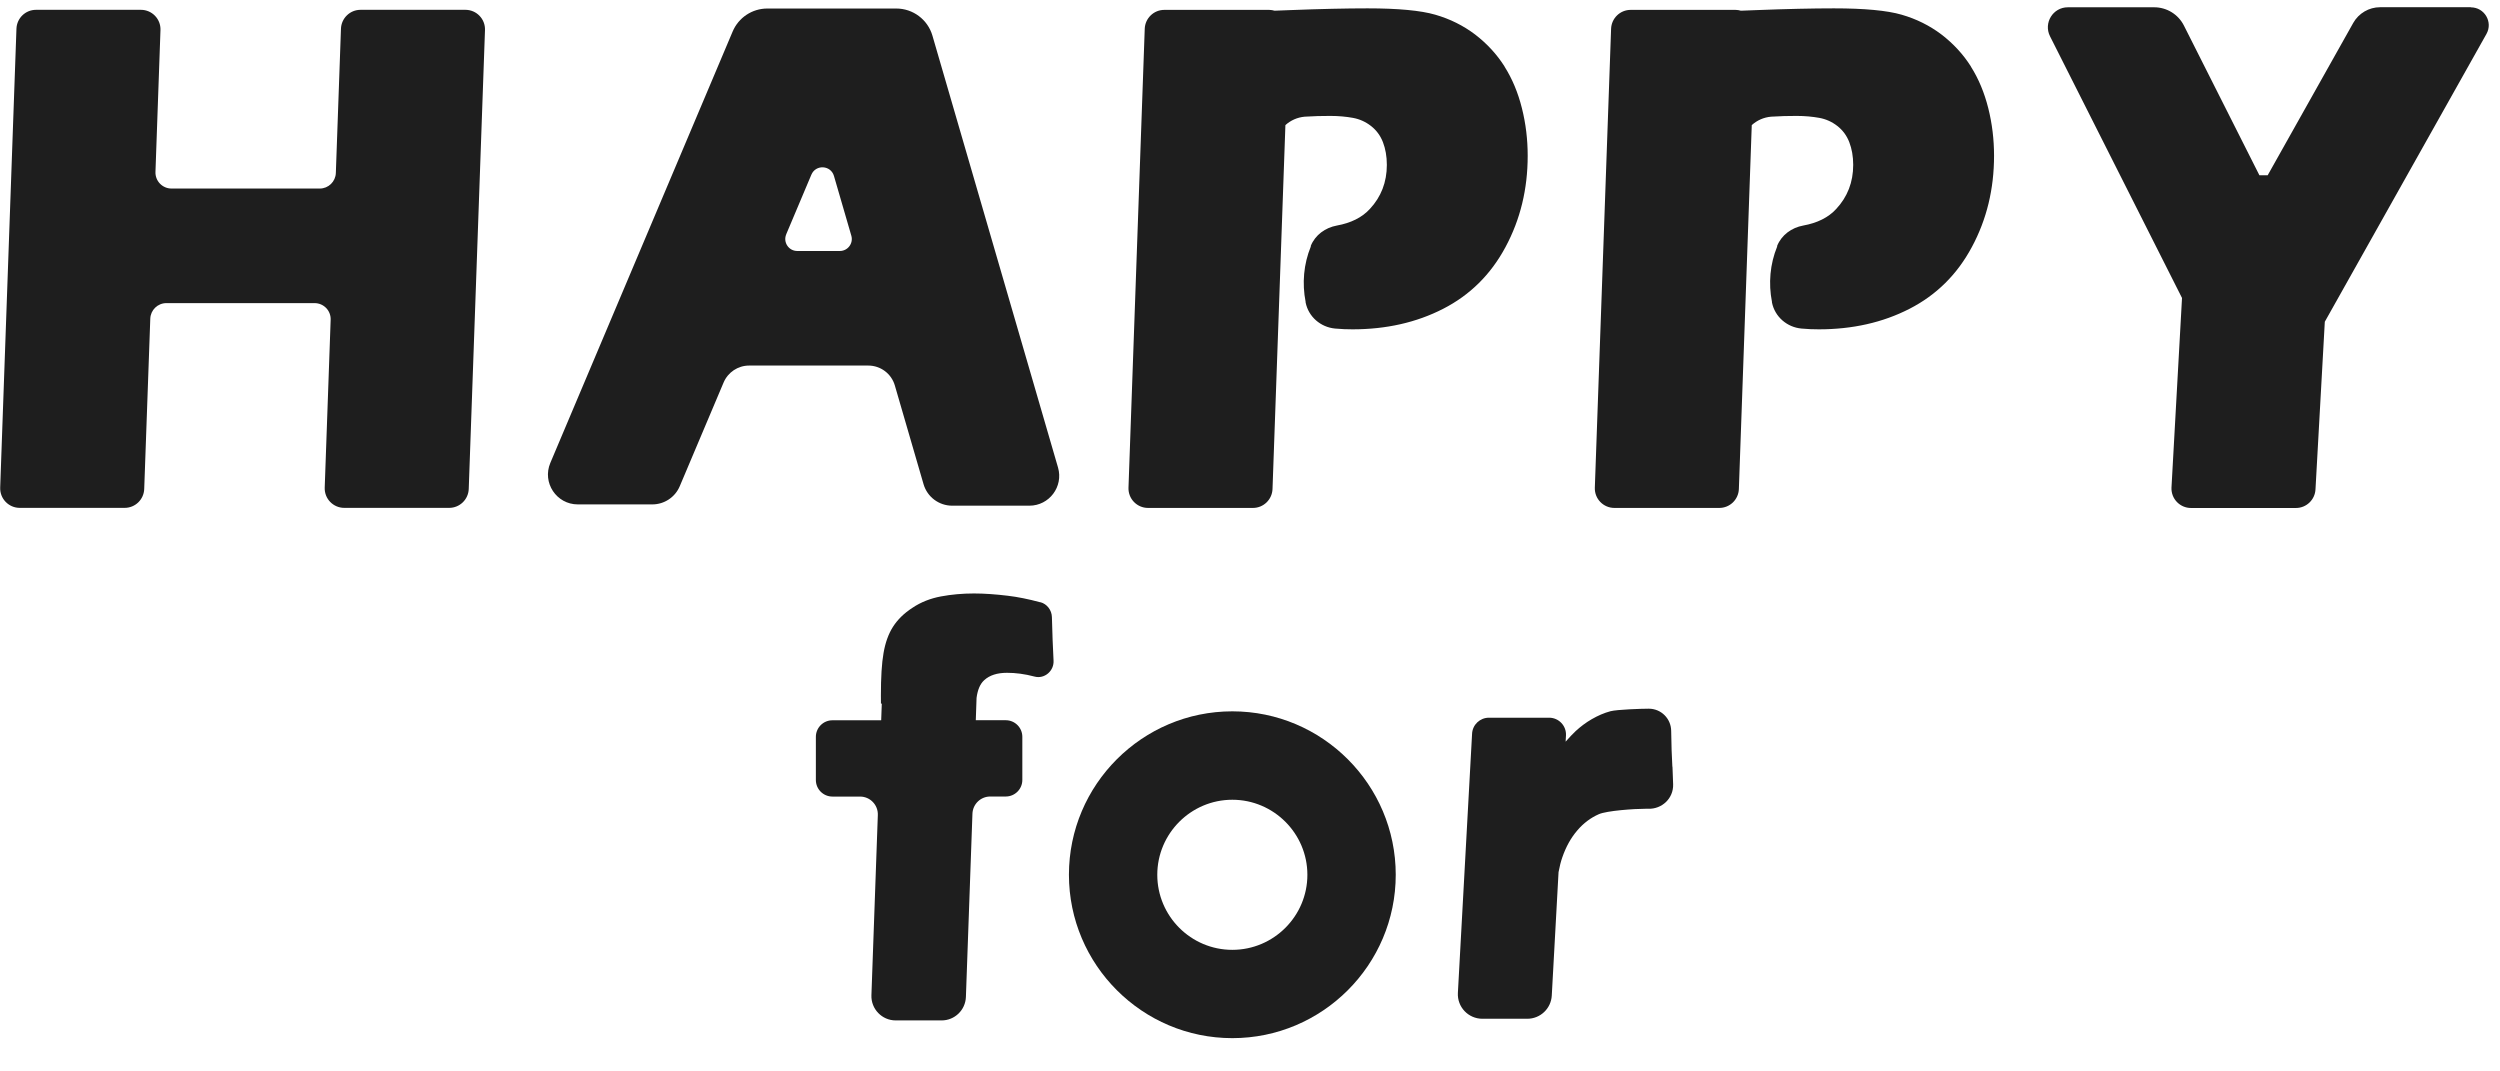 <svg width="210" height="90" viewBox="0 0 210 90" fill="none" xmlns="http://www.w3.org/2000/svg">
<g clip-path="url(#clip0_262_60997)">
<path d="M39.096 0.825H30.284C29.398 0.825 28.676 1.528 28.641 2.409L28.211 14.531C28.186 15.259 27.587 15.838 26.86 15.838H14.41C13.643 15.838 13.03 15.204 13.059 14.437L13.48 2.527C13.515 1.597 12.768 0.825 11.837 0.825H3.025C2.139 0.825 1.417 1.523 1.382 2.409L0.016 40.959C-0.018 41.889 0.729 42.661 1.659 42.661H10.472C11.357 42.661 12.08 41.964 12.114 41.078L12.624 26.768C12.649 26.041 13.248 25.462 13.975 25.462H26.424C27.191 25.462 27.805 26.095 27.775 26.862L27.276 40.959C27.241 41.889 27.988 42.661 28.918 42.661H37.731C38.617 42.661 39.339 41.959 39.374 41.078L40.739 2.527C40.774 1.597 40.027 0.825 39.096 0.825Z" fill="#1E1E1E"/>
<path d="M74.055 0.716H64.455C63.184 0.716 62.036 1.478 61.541 2.651L46.227 38.886C45.529 40.539 46.741 42.37 48.537 42.37H54.792C55.801 42.37 56.712 41.766 57.102 40.836L60.784 32.127C61.15 31.266 61.991 30.707 62.926 30.707H72.936C73.971 30.707 74.881 31.39 75.168 32.384L77.578 40.672C77.889 41.741 78.869 42.478 79.987 42.478H86.465C88.137 42.478 89.339 40.875 88.874 39.272L78.325 2.997C77.934 1.646 76.692 0.716 75.287 0.716H74.055ZM66.039 19.687L68.156 14.67C68.528 13.799 69.784 13.868 70.052 14.779L71.511 19.796C71.699 20.439 71.215 21.083 70.546 21.083H66.969C66.246 21.083 65.762 20.345 66.044 19.682L66.039 19.687Z" fill="#1E1E1E"/>
<path d="M207.545 0.607H199.925C198.995 0.607 198.134 1.112 197.673 1.924L190.484 14.725H189.791L183.448 2.146C182.973 1.206 182.008 0.612 180.954 0.612H173.7C172.448 0.612 171.641 1.929 172.201 3.047L183.289 25.031L182.404 40.969C182.369 41.9 183.116 42.671 184.046 42.671H192.859C193.745 42.671 194.467 41.969 194.502 41.088L195.284 27.026L208.861 2.854C209.425 1.854 208.698 0.617 207.55 0.617L207.545 0.607Z" fill="#1E1E1E"/>
<path d="M126.386 5.59C125.738 4.566 124.912 3.67 123.922 2.908C122.918 2.146 121.799 1.592 120.567 1.236C119.345 0.88 117.43 0.702 114.872 0.702C113.091 0.702 110.909 0.751 108.351 0.85C107.905 0.87 107.48 0.885 107.064 0.899C106.92 0.86 106.772 0.83 106.614 0.83H97.801C96.915 0.83 96.193 1.533 96.158 2.414L94.793 40.964C94.758 41.895 95.505 42.666 96.435 42.666H105.248C106.134 42.666 106.856 41.964 106.891 41.083L107.974 10.509C108.41 10.113 108.974 9.856 109.597 9.801C110.34 9.752 111.037 9.737 111.745 9.737C112.452 9.737 113.091 9.801 113.64 9.9C114.194 9.999 114.709 10.227 115.164 10.583C115.619 10.939 115.956 11.394 116.169 11.949C116.381 12.503 116.495 13.136 116.495 13.849C116.495 15.308 116.01 16.541 115.07 17.55C114.407 18.277 113.467 18.733 112.299 18.945C111.324 19.123 110.478 19.737 110.107 20.652V20.712C109.508 22.176 109.365 23.799 109.672 25.358V25.407C109.914 26.61 110.933 27.486 112.151 27.599C112.67 27.649 113.155 27.664 113.61 27.664C116.431 27.664 118.969 27.095 121.221 25.942C123.472 24.789 125.224 23.067 126.466 20.746C127.712 18.426 128.326 15.877 128.326 13.082C128.326 11.721 128.168 10.39 127.841 9.089C127.515 7.787 127.03 6.619 126.381 5.595L126.386 5.59Z" fill="#1E1E1E"/>
<path d="M165.56 5.59C164.912 4.566 164.086 3.67 163.096 2.908C162.092 2.146 160.973 1.592 159.741 1.236C158.519 0.88 156.604 0.702 154.046 0.702C152.265 0.702 150.083 0.751 147.524 0.85C147.079 0.87 146.653 0.885 146.238 0.899C146.094 0.86 145.946 0.83 145.788 0.83H136.975C136.089 0.83 135.367 1.533 135.332 2.414L133.966 40.964C133.932 41.895 134.679 42.666 135.609 42.666H144.422C145.308 42.666 146.03 41.964 146.065 41.083L147.148 10.509C147.584 10.113 148.148 9.856 148.771 9.801C149.513 9.752 150.211 9.737 150.919 9.737C151.626 9.737 152.265 9.801 152.814 9.9C153.368 9.999 153.883 10.227 154.338 10.583C154.793 10.939 155.13 11.394 155.342 11.949C155.555 12.503 155.669 13.136 155.669 13.849C155.669 15.308 155.184 16.541 154.244 17.55C153.581 18.277 152.641 18.733 151.473 18.945C150.498 19.123 149.652 19.737 149.281 20.652V20.712C148.682 22.176 148.539 23.799 148.845 25.358V25.407C149.088 26.61 150.107 27.486 151.324 27.599C151.844 27.649 152.329 27.664 152.784 27.664C155.605 27.664 158.143 27.095 160.394 25.942C162.646 24.789 164.397 23.067 165.639 20.746C166.886 18.426 167.5 15.877 167.5 13.082C167.5 11.721 167.342 10.39 167.015 9.089C166.688 7.787 166.203 6.619 165.555 5.595L165.56 5.59Z" fill="#1E1E1E"/>
<path d="M103.516 59.752C95.945 59.752 89.79 65.913 89.79 73.478C89.79 81.044 95.95 87.204 103.516 87.204C111.082 87.204 117.242 81.044 117.242 73.478C117.242 65.913 111.082 59.752 103.516 59.752ZM103.516 79.787C100.038 79.787 97.212 76.957 97.212 73.483C97.212 70.01 100.043 67.179 103.516 67.179C106.99 67.179 109.82 70.01 109.82 73.483C109.82 76.957 106.99 79.787 103.516 79.787Z" fill="#1E1E1E"/>
<path d="M87.39 50.593C86.366 50.316 85.455 50.138 84.664 50.044C83.644 49.92 82.684 49.851 81.814 49.851C80.849 49.851 79.918 49.935 79.043 50.099C78.167 50.262 77.355 50.578 76.657 51.048C75.94 51.509 75.396 52.048 75.01 52.652C74.629 53.25 74.367 53.983 74.218 54.849C74.065 55.715 73.995 56.897 73.995 58.426C73.995 58.629 73.995 58.862 74 59.104C74.025 59.104 74.045 59.104 74.07 59.104L74.02 60.504H69.923C69.156 60.504 68.533 61.128 68.533 61.895V65.522C68.533 66.289 69.156 66.912 69.923 66.912H72.244C73.09 66.912 73.768 67.615 73.738 68.461L73.199 83.602C73.159 84.755 74.085 85.715 75.237 85.715H79.097C80.195 85.715 81.096 84.844 81.136 83.746L81.685 68.352C81.715 67.546 82.373 66.907 83.179 66.907H84.485C85.252 66.907 85.876 66.284 85.876 65.517V61.89C85.876 61.123 85.252 60.499 84.485 60.499H81.967L82.031 58.624C82.12 57.941 82.333 57.441 82.674 57.135C83.125 56.719 83.768 56.516 84.589 56.516C85.297 56.516 86.069 56.61 86.905 56.833C87.746 57.056 88.553 56.348 88.498 55.482C88.444 54.393 88.389 53.176 88.36 51.835C88.345 51.256 87.954 50.732 87.39 50.583V50.593Z" fill="#1E1E1E"/>
<path d="M140.478 64.398C140.434 63.552 140.389 62.558 140.379 61.395C140.369 60.361 139.533 59.53 138.499 59.53H138.484C137.885 59.53 135.832 59.599 135.283 59.742C134.743 59.886 134.224 60.114 133.709 60.41C133.195 60.707 132.764 61.039 132.363 61.405C132.126 61.628 131.839 61.929 131.512 62.3L131.542 61.781C131.586 60.969 130.938 60.287 130.127 60.287H125.07C124.318 60.287 123.694 60.876 123.655 61.628L122.462 83.404C122.398 84.587 123.338 85.576 124.521 85.576H128.291C129.385 85.576 130.29 84.721 130.349 83.627L130.918 73.261C131.007 72.781 131.111 72.365 131.23 72.028C131.542 71.123 131.962 70.371 132.492 69.757C133.011 69.144 133.625 68.689 134.303 68.392C134.981 68.095 137.292 67.936 138.222 67.936H138.435C139.607 67.981 140.582 67.061 140.543 65.878L140.488 64.398H140.478Z" fill="#1E1E1E"/>
</g>
<defs>
<clipPath id="clip0_262_60997">
<rect width="209.033" height="88.581" fill="white" transform="translate(0.016 0.608)"/>
</clipPath>
</defs>
</svg>
